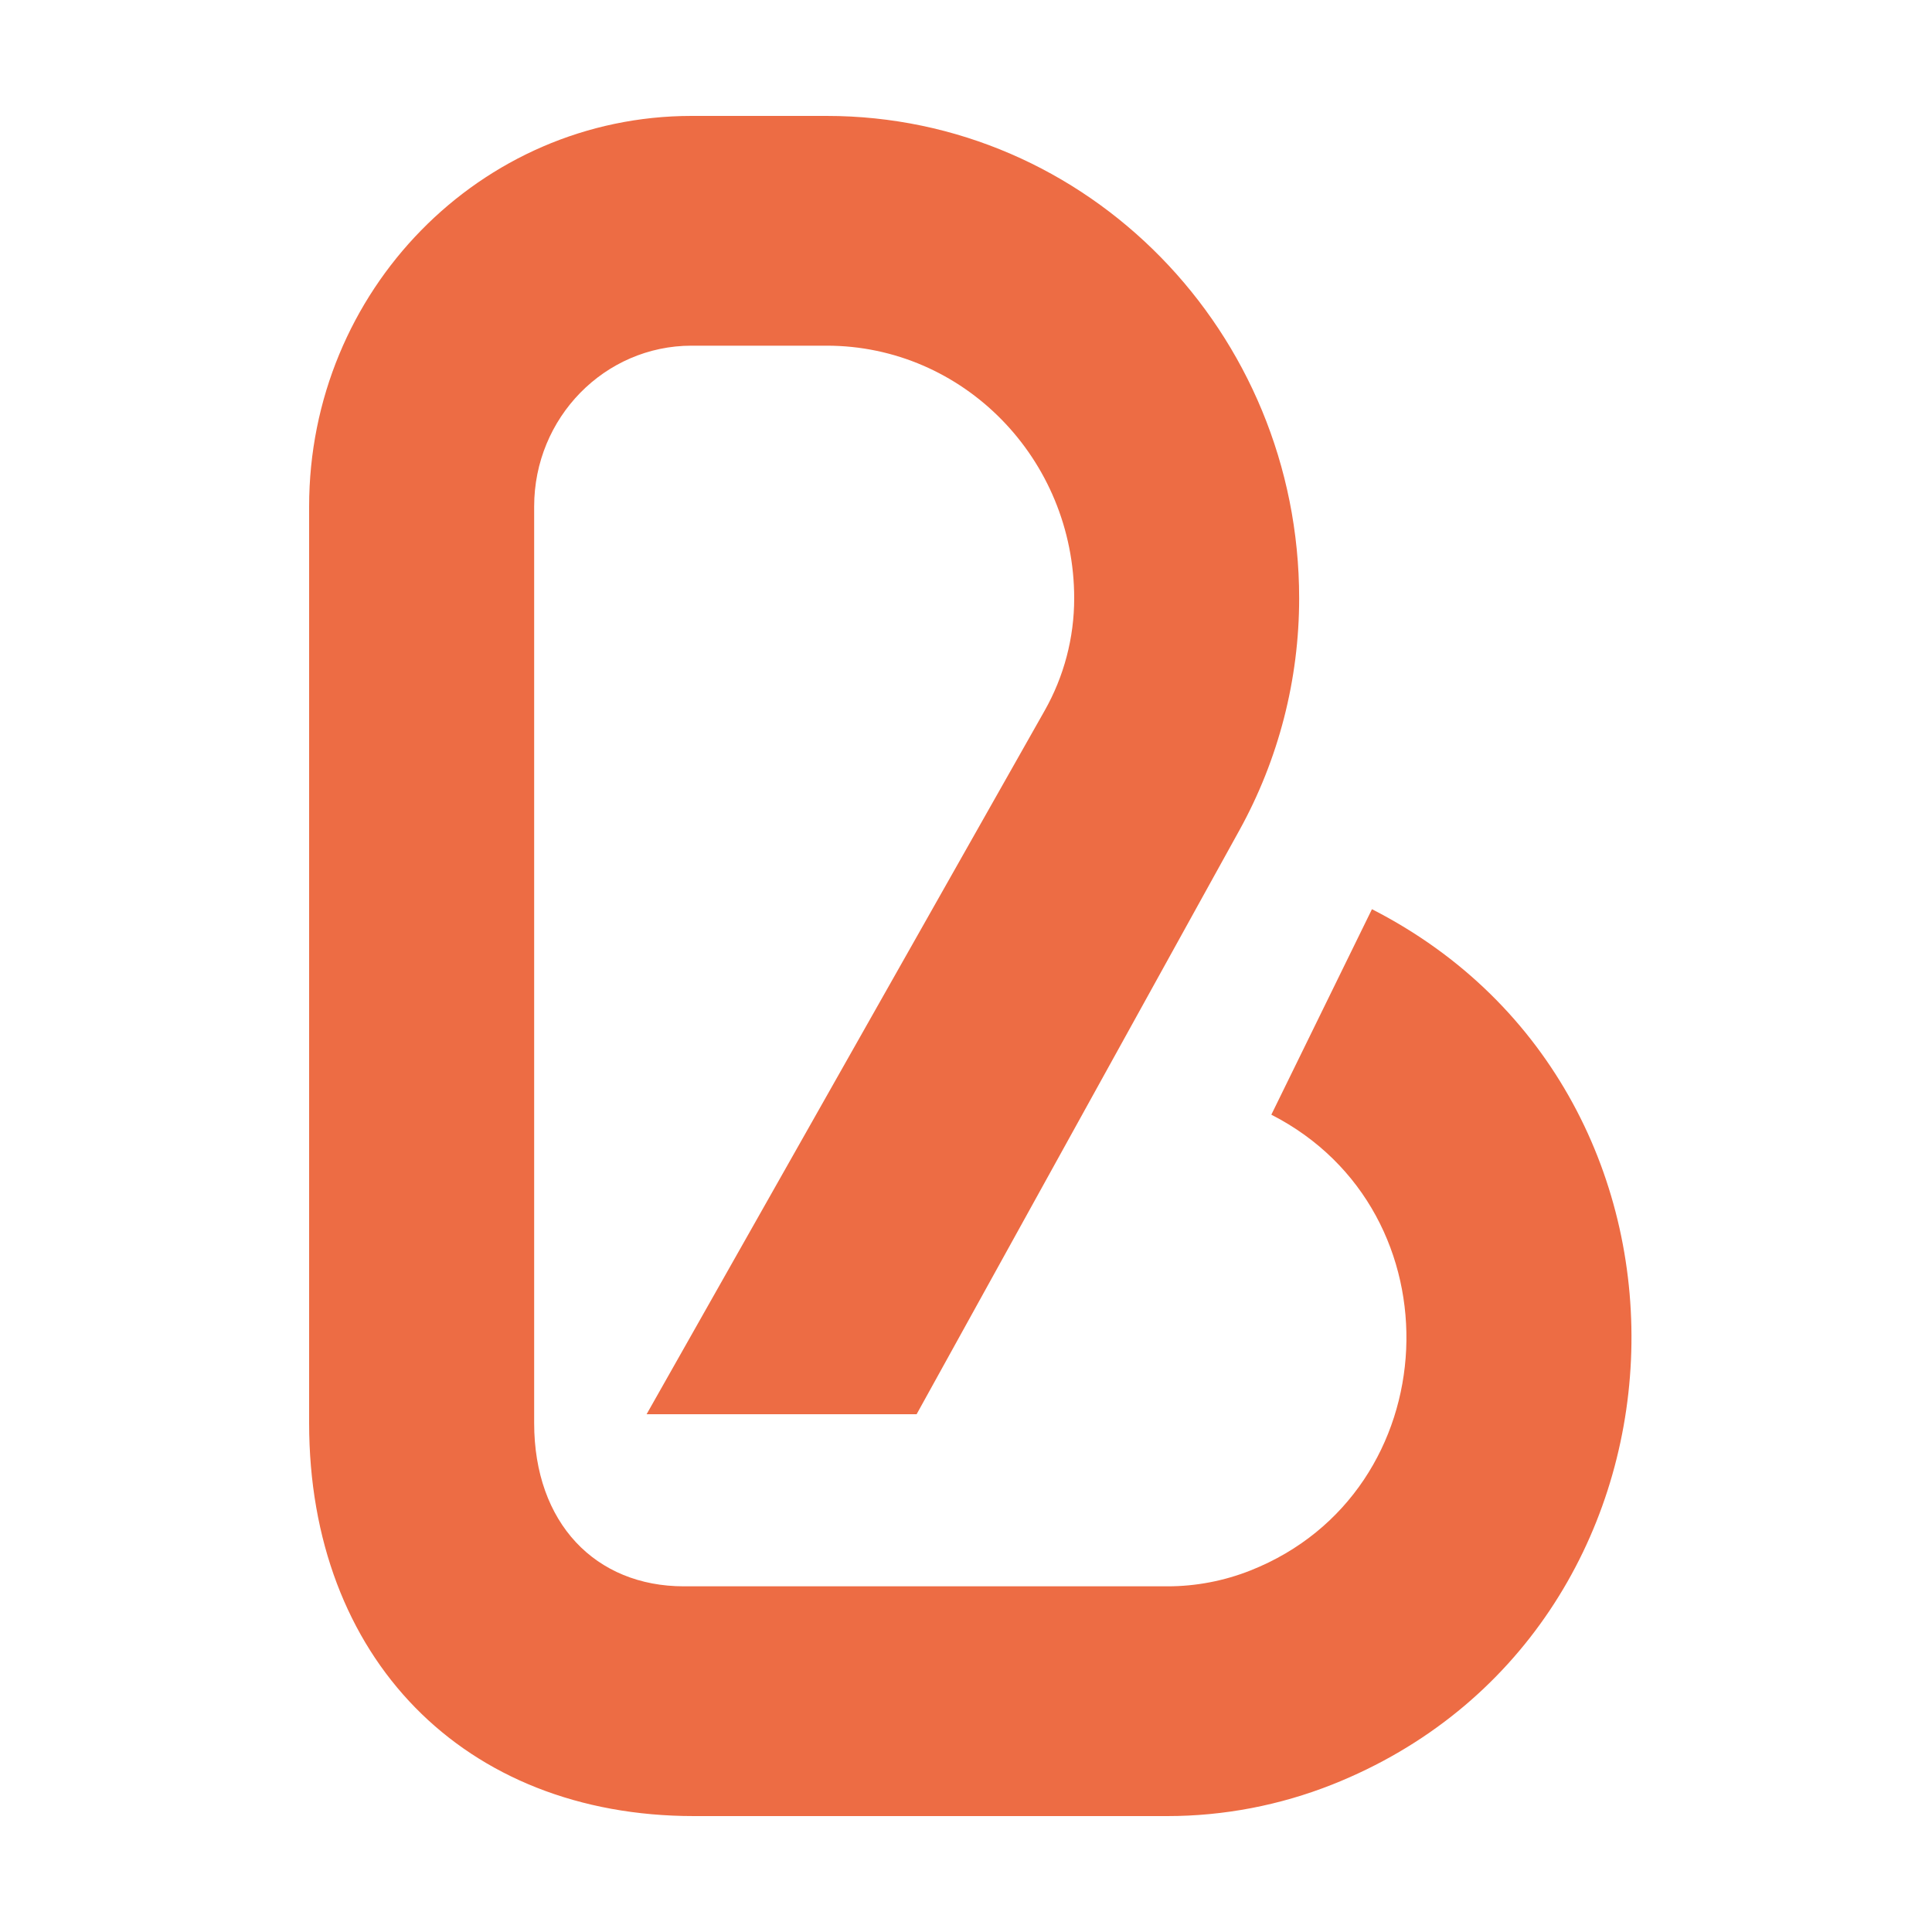 <svg xmlns:xlink="http://www.w3.org/1999/xlink" xmlns="http://www.w3.org/2000/svg" width="25" height="25" viewBox="0 0 25 25" fill="none"><g clip-path="url(#clip0_1328_32186)" fill="none"><path fill-rule="evenodd" clip-rule="evenodd" d="M8.95 4.473C7.824 4.473 6.912 5.405 6.912 6.554V18.414C6.912 19.71 7.707 20.527 8.85 20.527H15.107C15.475 20.527 15.841 20.457 16.183 20.321C18.74 19.306 18.904 15.677 16.451 14.424L17.753 11.765C22.466 14.171 22.149 21.142 17.239 23.092C16.56 23.361 15.836 23.5 15.105 23.5H8.981C6 23.5 4 21.45 4 18.414V6.554C4 3.763 6.216 1.5 8.95 1.5H10.697C14.074 1.5 16.811 4.295 16.811 7.743C16.811 8.793 16.545 9.826 16.037 10.745L11.861 18.3H8.367L13.517 9.197C13.768 8.754 13.9 8.253 13.9 7.743C13.9 5.937 12.466 4.473 10.697 4.473H8.95Z" fill="#ED6C44"></path></g><defs><clipPath id="clip0_1328_32186"><rect width="25" height="25" fill="white"></rect></clipPath></defs></svg>